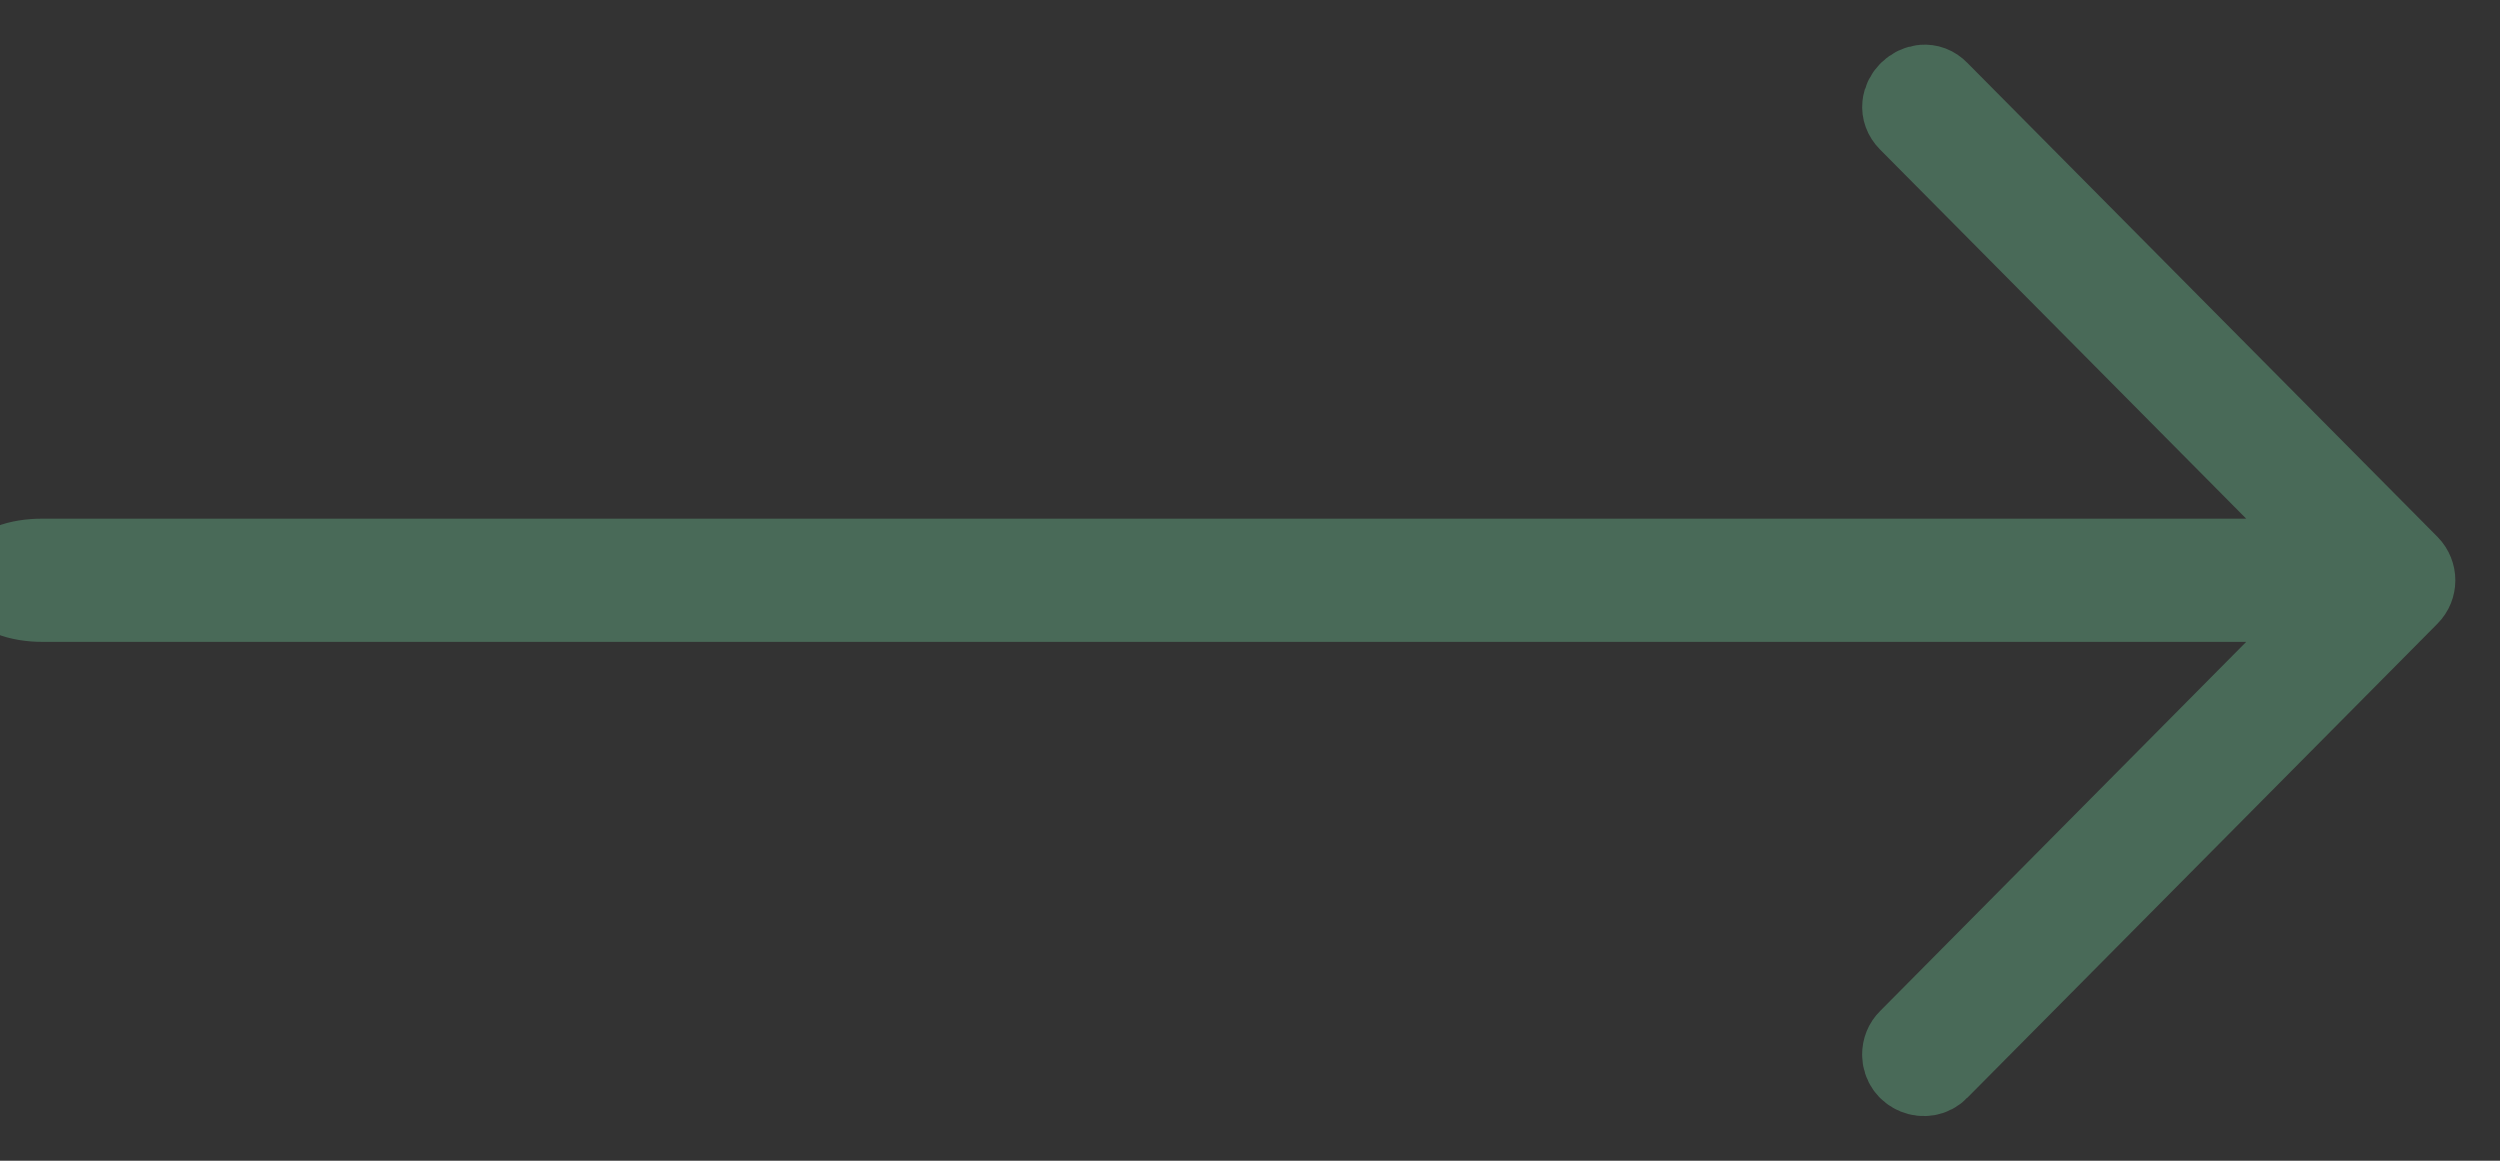<?xml version="1.0" encoding="UTF-8"?>
<svg width="28px" height="13px" viewBox="0 0 28 13" version="1.1" xmlns="http://www.w3.org/2000/svg" xmlns:xlink="http://www.w3.org/1999/xlink">
    <rect x="0" y="0" width="28" height="13" fill="#333333" stroke="none"/>
    <!-- Generator: Sketch 49.1 (51147) - http://www.bohemiancoding.com/sketch -->
    <title>Group</title>
    <desc>Created with Sketch.</desc>
    <defs></defs>
    <g id="Page-1" stroke="none" stroke-width="1" fill="none" fill-rule="evenodd">
        <g id="careers_v03" transform="translate(-782, -302)" fill="#FFFFFF" fill-rule="nonzero" stroke="#496A58">
            <g id="Group-5" transform="translate(167, 294)">
                <g id="Group" transform="translate(615, 9)">
                    <path d="M5.09918907e-05,5.499 C0.004,5.604 0.215,5.69 0.479,5.689 L25.394,5.689 C26.026,5.689 26.03,5.309 25.394,5.309 L0.479,5.309 C0.209,5.308 -0.004,5.392 5.09918907e-05,5.499 Z M21.356,10.81 C21.356,10.981 21.564,11.062 21.677,10.945 L26.945,5.633 C27.018,5.56 27.018,5.44 26.945,5.365 L21.677,0.054 C21.517,-0.114 21.238,0.148 21.411,0.322 L26.546,5.499 L21.411,10.677 C21.374,10.713 21.356,10.76 21.356,10.811 L21.356,10.81 Z" id="Shape-Copy"></path>
                </g>
            </g>
        </g>
    </g>
</svg>